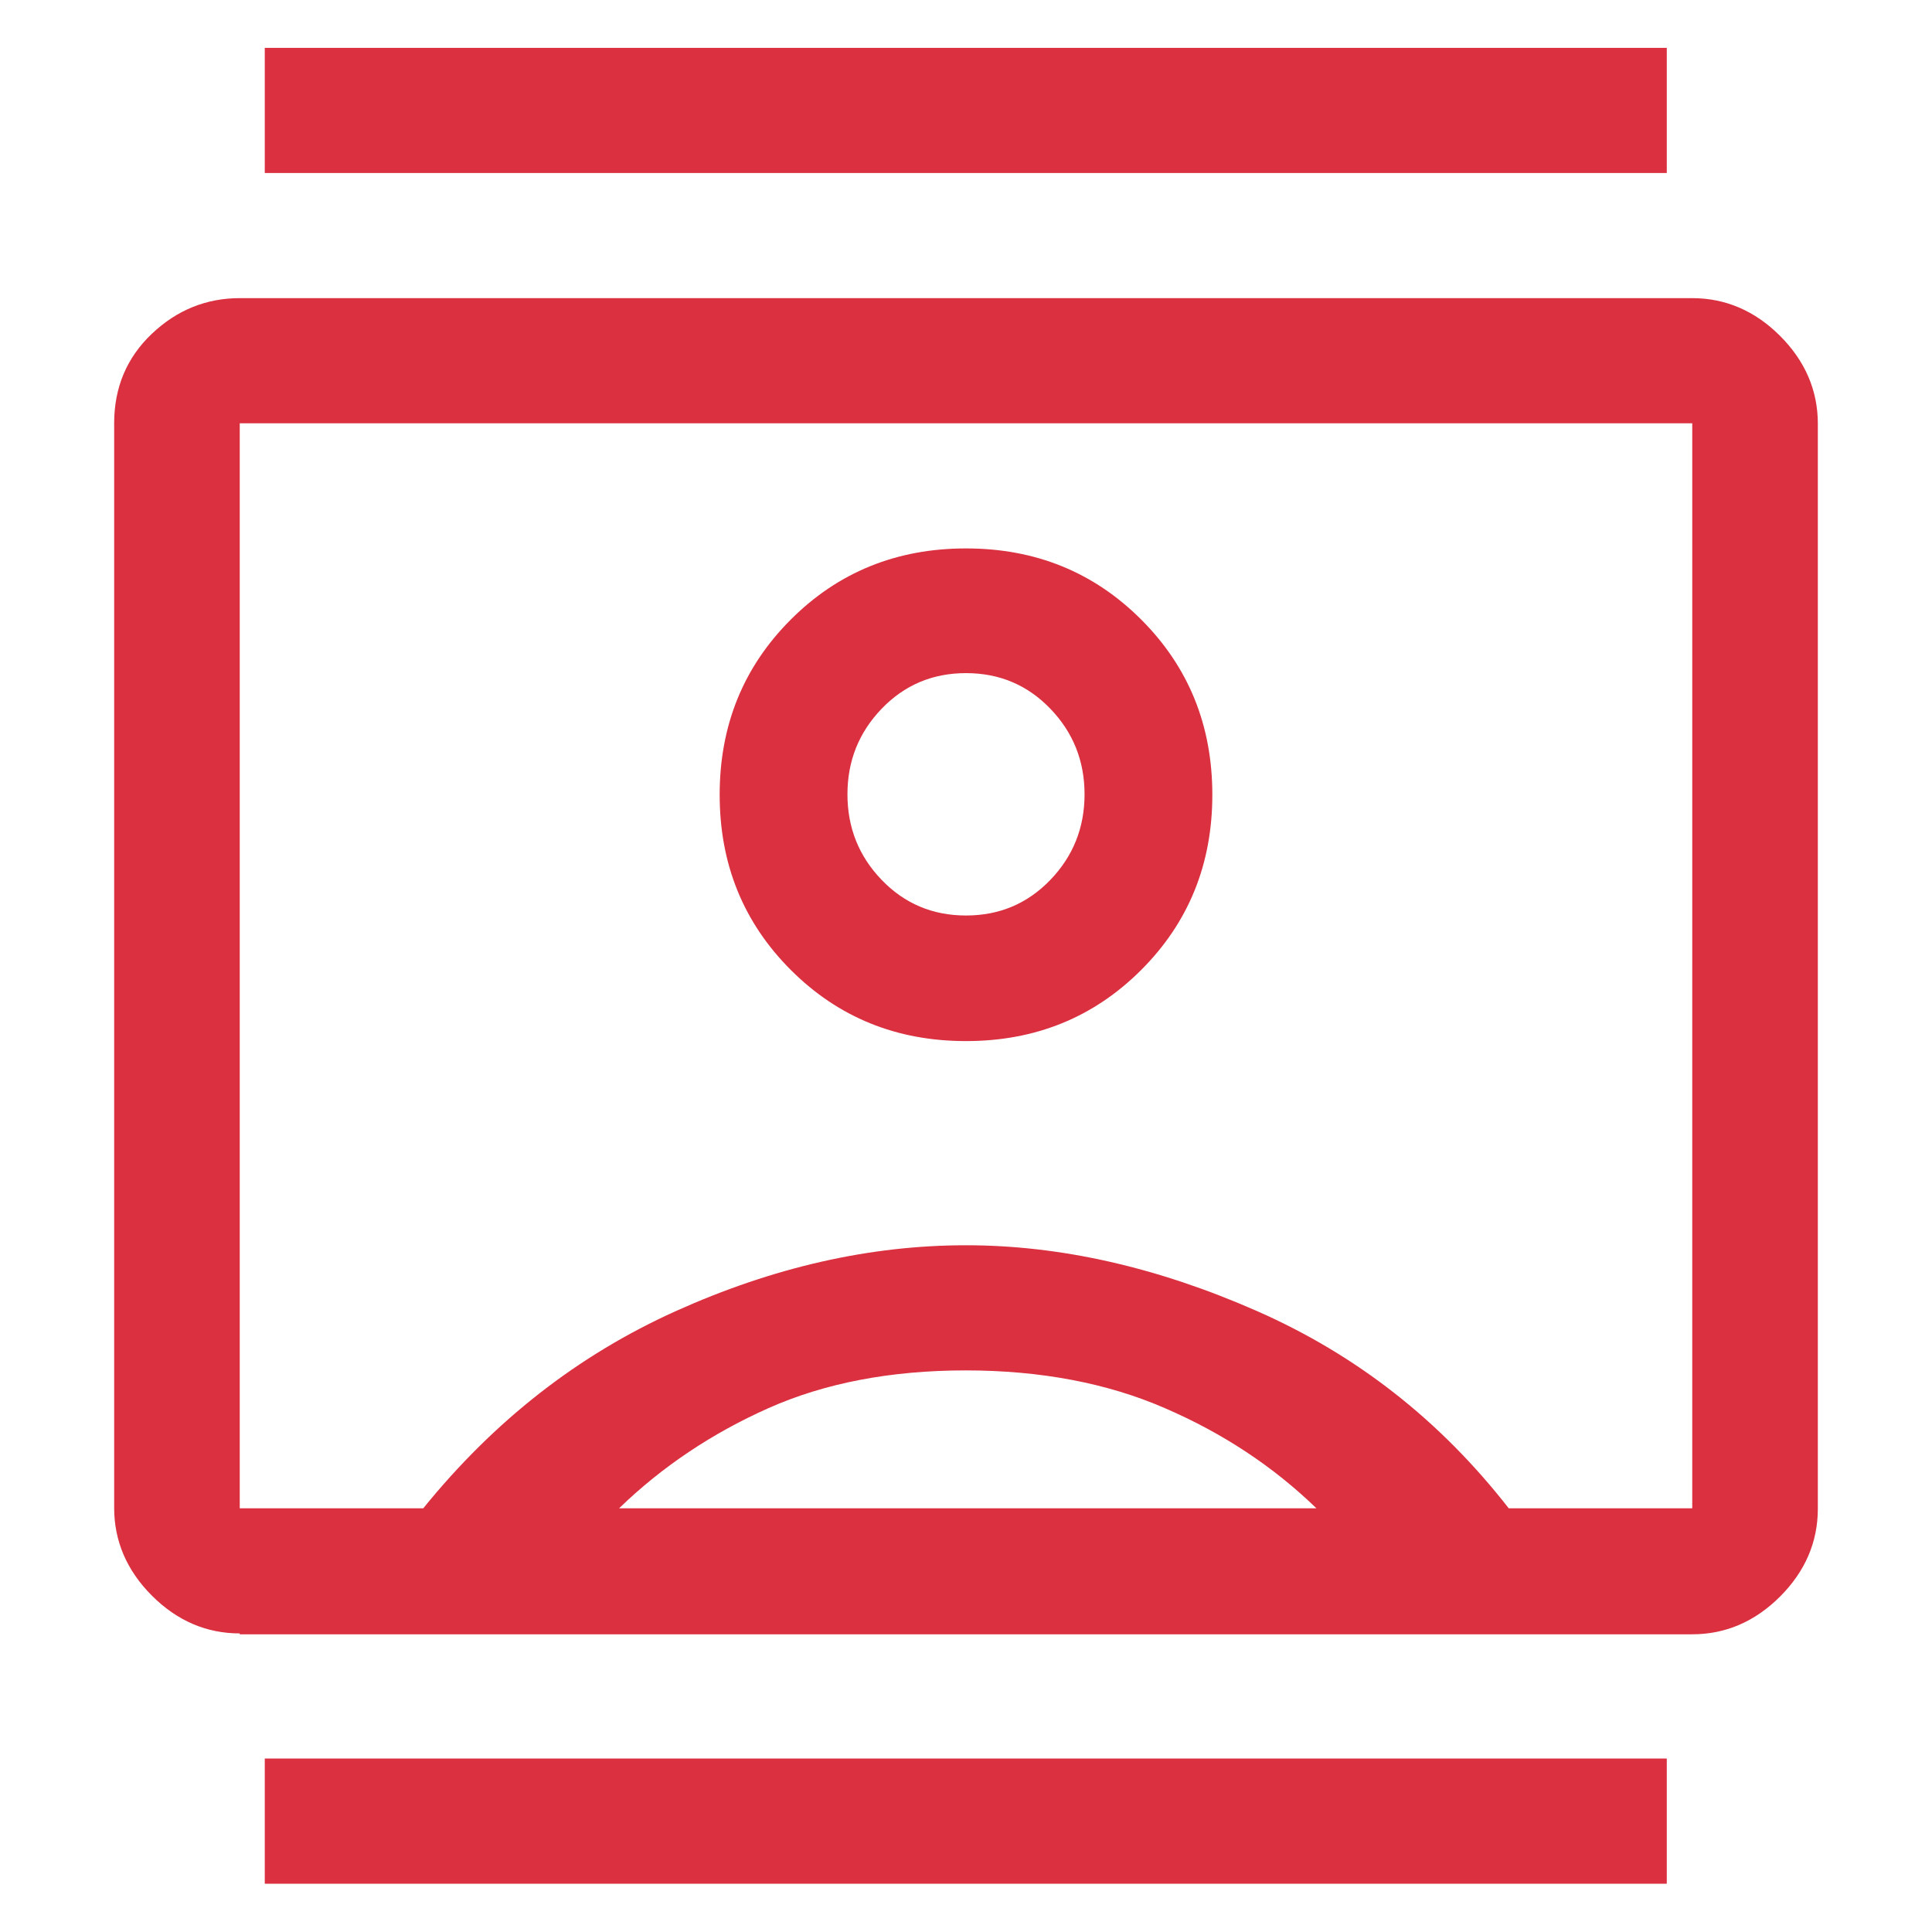 <?xml version="1.0" encoding="UTF-8"?><svg xmlns="http://www.w3.org/2000/svg" xmlns:xlink="http://www.w3.org/1999/xlink" viewBox="0 0 44 44"><defs><style>.cls-1,.cls-2{fill:none;}.cls-3{clip-path:url(#clippath);}.cls-2{stroke:#d6d6d6;stroke-miterlimit:10;stroke-width:.8px;}.cls-4{fill:#da3040;}</style><clipPath id="clippath"><polygon class="cls-1" points="-553.13 -28.45 -556.52 745.76 -2479.74 745.76 -2480.3 619.27 -553.13 -28.45"/></clipPath></defs><g id="Layer_4"><g class="cls-3"><g><line class="cls-2" x1="-1775.94" y1="-426.26" x2="257.68" y2="259.11"/><line class="cls-2" x1="-1773.66" y1="-414.49" x2="259.96" y2="270.88"/><line class="cls-2" x1="-1769.5" y1="-395.71" x2="264.12" y2="289.66"/><line class="cls-2" x1="-1772.73" y1="-371.1" x2="260.89" y2="314.27"/><line class="cls-2" x1="-1761.5" y1="-346.84" x2="272.12" y2="338.53"/><line class="cls-2" x1="-1756.43" y1="-314.49" x2="277.19" y2="370.88"/><line class="cls-2" x1="-1751.36" y1="-282.14" x2="282.26" y2="403.23"/><line class="cls-2" x1="-1746.29" y1="-249.8" x2="287.33" y2="435.58"/><line class="cls-2" x1="-1741.22" y1="-217.45" x2="292.4" y2="467.92"/><line class="cls-2" x1="-1736.15" y1="-185.1" x2="297.47" y2="500.27"/><line class="cls-2" x1="-1731.08" y1="-152.75" x2="302.54" y2="532.62"/><line class="cls-2" x1="-1726.01" y1="-120.4" x2="307.61" y2="564.97"/><line class="cls-2" x1="-1720.94" y1="-88.06" x2="312.68" y2="597.32"/><line class="cls-2" x1="-1715.87" y1="-55.71" x2="317.75" y2="629.67"/><line class="cls-2" x1="-1710.8" y1="-23.36" x2="322.82" y2="662.01"/><line class="cls-2" x1="-1705.73" y1="8.99" x2="327.89" y2="694.36"/><line class="cls-2" x1="-1700.66" y1="41.34" x2="332.96" y2="726.71"/></g></g></g><g id="Layer_2"><path class="cls-4" d="M6.03,42.9v-2.85h31.93v2.85H6.03ZM6.03,3.94V1.09h31.93V3.94H6.03Zm15.97,19.77c1.58,0,2.91-.54,3.99-1.62,1.08-1.08,1.62-2.41,1.62-3.99s-.54-2.91-1.62-3.99c-1.08-1.08-2.41-1.62-3.99-1.62s-2.91,.54-3.99,1.62c-1.08,1.08-1.62,2.41-1.62,3.99s.54,2.91,1.62,3.99c1.08,1.08,2.41,1.62,3.99,1.62ZM5.46,37.2c-.76,0-1.43-.29-2-.86-.57-.57-.86-1.24-.86-2V9.64c0-.82,.29-1.5,.86-2.04,.57-.54,1.24-.81,2-.81H38.54c.76,0,1.43,.29,2,.86,.57,.57,.86,1.24,.86,2v24.71c0,.76-.29,1.43-.86,2-.57,.57-1.24,.86-2,.86H5.46Zm4.18-2.85c1.62-2,3.53-3.49,5.75-4.49,2.22-1,4.42-1.5,6.61-1.5,2.15,0,4.36,.5,6.63,1.5,2.27,1,4.17,2.49,5.73,4.49h4.18V9.64H5.46v24.71h4.18Zm4.47,0h15.87c-.98-.95-2.13-1.71-3.45-2.28-1.31-.57-2.83-.86-4.54-.86s-3.21,.29-4.49,.86c-1.28,.57-2.42,1.33-3.4,2.28Zm7.89-13.5c-.76,0-1.4-.27-1.92-.81s-.78-1.19-.78-1.95,.26-1.41,.78-1.95c.52-.54,1.16-.81,1.92-.81s1.4,.27,1.92,.81c.52,.54,.78,1.19,.78,1.95s-.26,1.41-.78,1.95-1.16,.81-1.92,.81Zm0,1.14h0Z"/></g></svg>